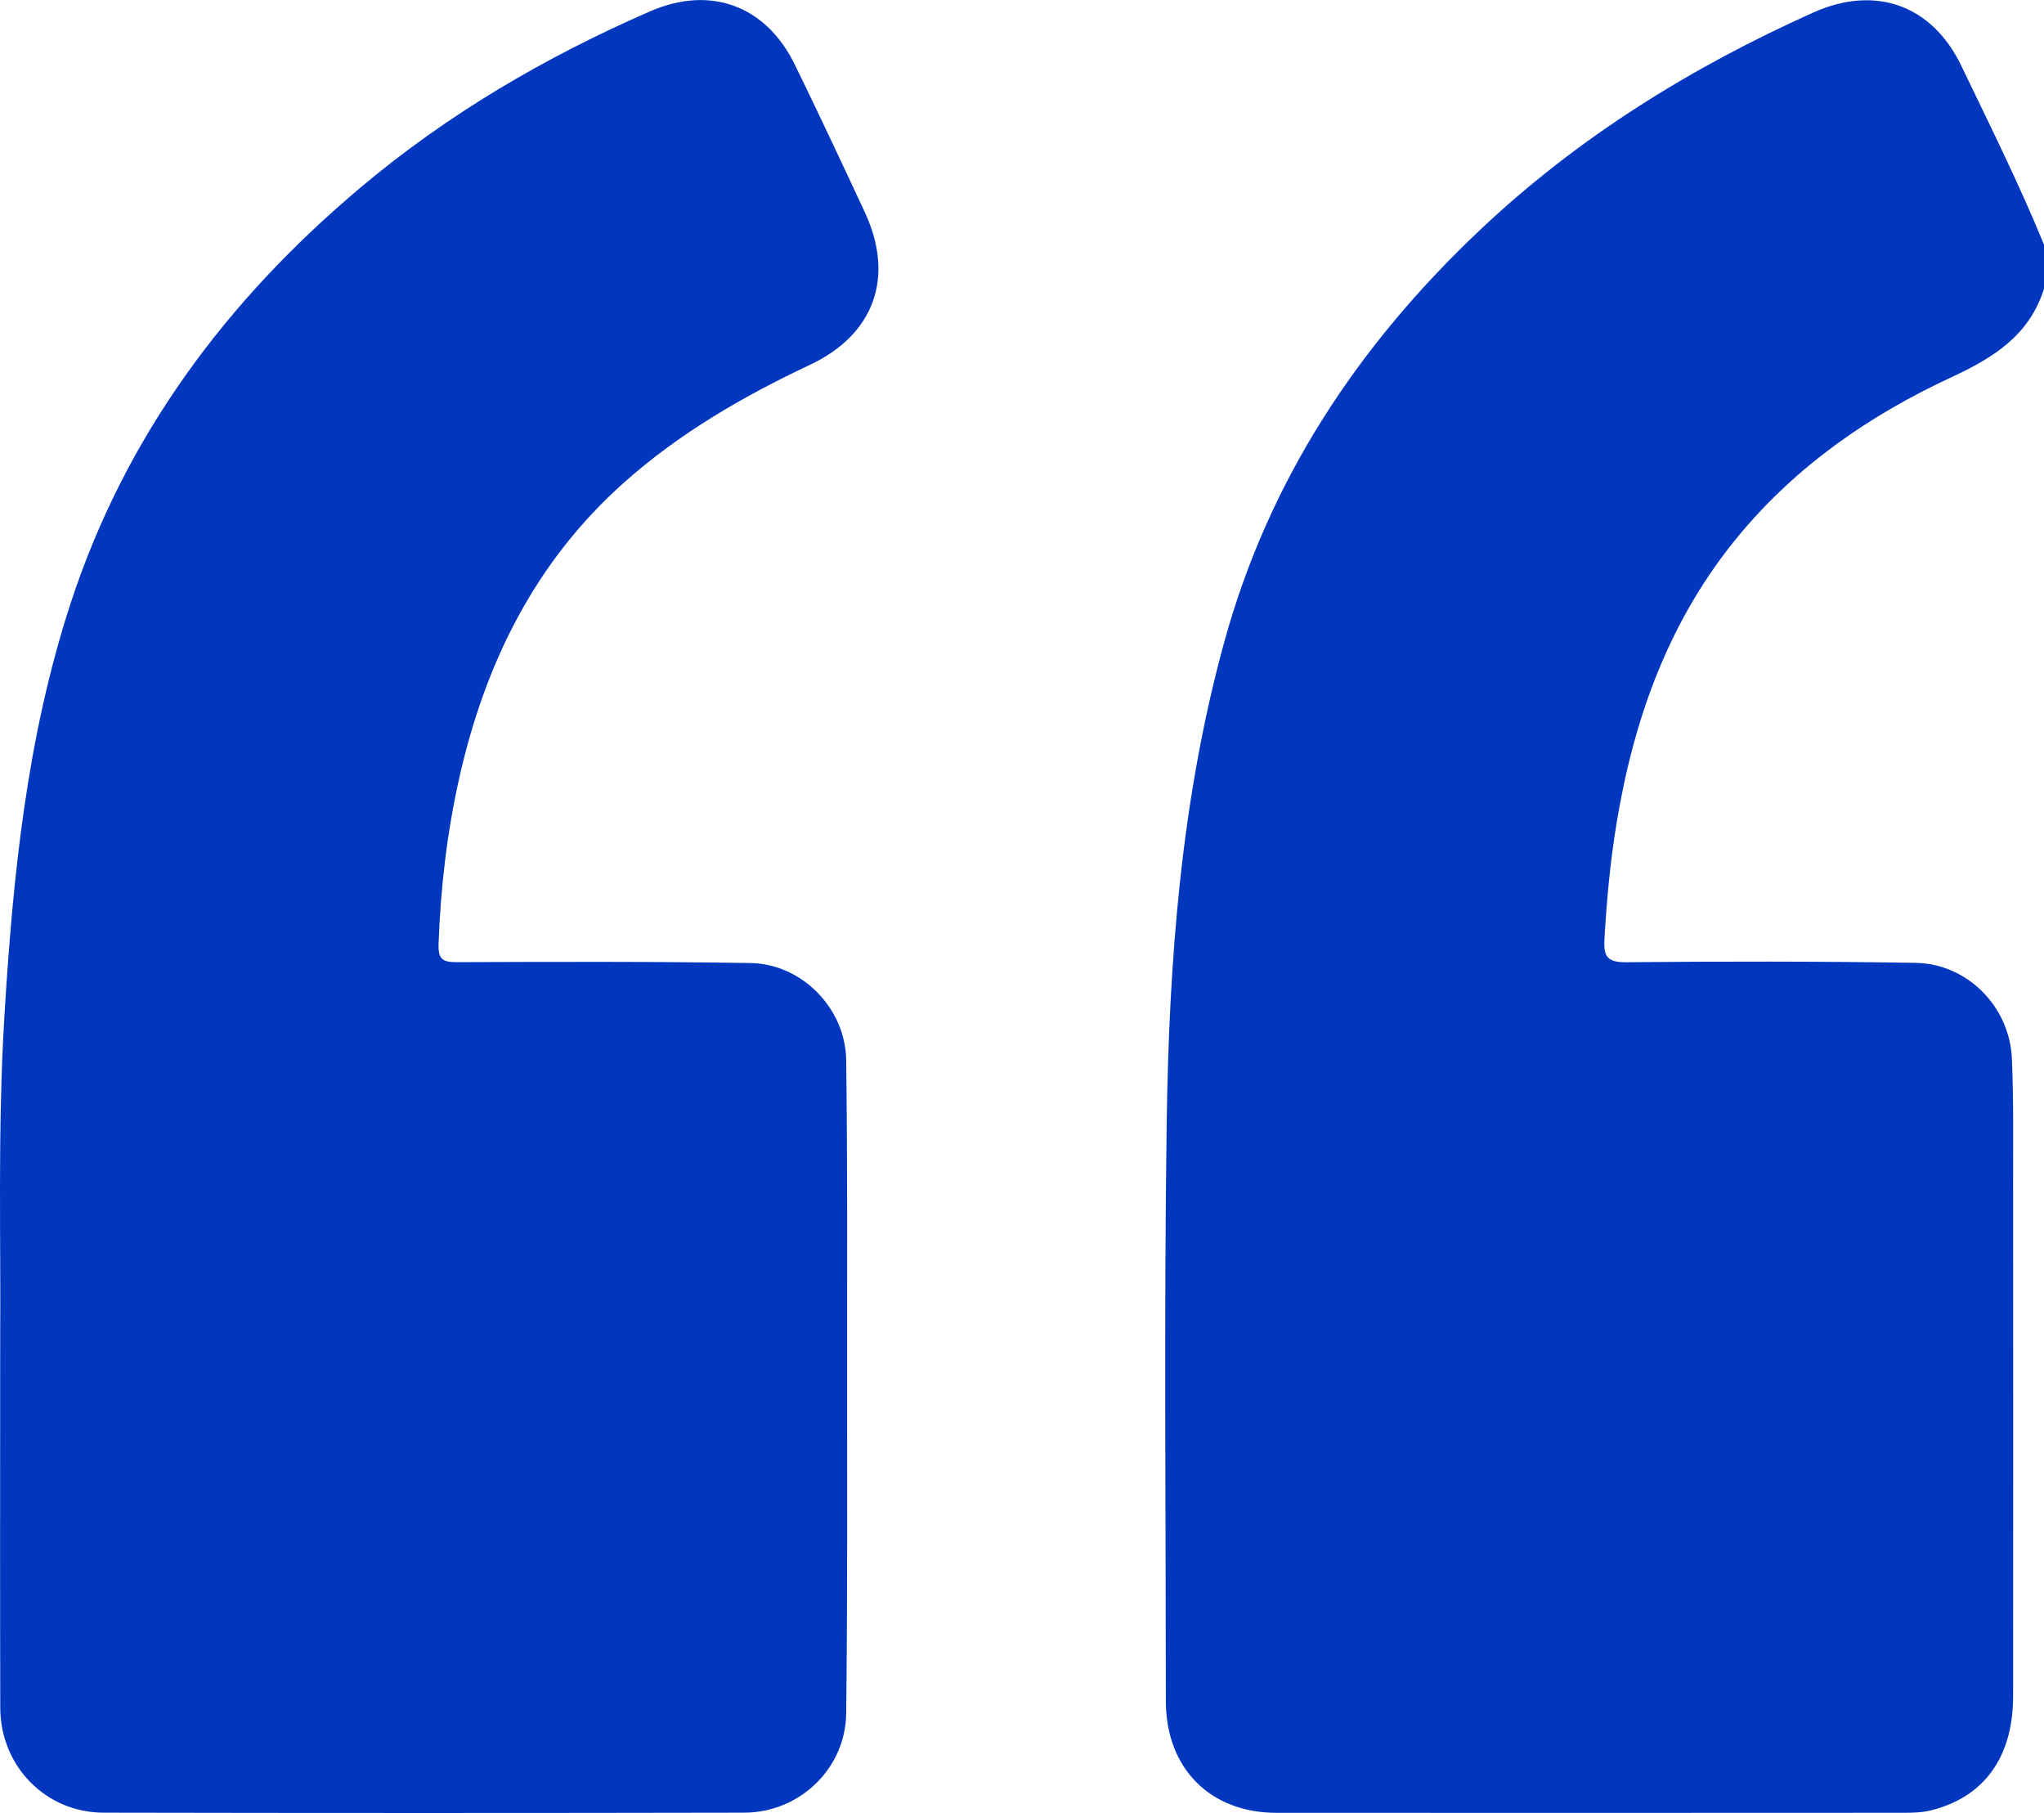 <svg width="53" height="47" viewBox="0 0 53 47" fill="none" xmlns="http://www.w3.org/2000/svg">
<g clip-path="url(#clip0_204_393)">
<path d="M53 7.486C52.622 8.693 51.685 9.276 50.607 9.776C48.492 10.755 46.597 12.064 45.092 13.876C43.302 16.031 42.378 18.566 41.924 21.299C41.756 22.306 41.661 23.321 41.603 24.341C41.576 24.796 41.672 24.95 42.169 24.945C44.669 24.922 47.17 24.92 49.671 24.961C51.016 24.984 52.111 26.098 52.168 27.449C52.213 28.504 52.198 29.562 52.199 30.619C52.202 35.071 52.203 39.524 52.199 43.977C52.197 45.554 51.446 46.591 50.065 46.933C49.834 46.99 49.587 46.995 49.348 46.995C43.931 46.998 38.515 46.999 33.099 46.996C31.374 46.995 30.231 45.84 30.23 44.097C30.229 39.107 30.181 34.116 30.252 29.127C30.311 24.924 30.62 20.736 31.742 16.652C32.9 12.433 35.22 8.946 38.363 5.974C40.907 3.567 43.837 1.752 47.017 0.325C48.618 -0.394 50.095 0.121 50.858 1.71C51.594 3.244 52.355 4.766 53 6.343V7.486L53 7.486Z" fill="#0037BE"/>
<path d="M0.005 34.723C0.026 32.236 -0.065 29.289 0.114 26.347C0.334 22.721 0.695 19.116 1.832 15.638C3.254 11.29 5.88 7.783 9.34 4.869C11.609 2.957 14.143 1.477 16.854 0.295C18.415 -0.386 19.858 0.137 20.61 1.678C21.23 2.946 21.829 4.224 22.425 5.504C23.204 7.177 22.675 8.67 21.001 9.458C19.265 10.276 17.618 11.228 16.177 12.513C13.875 14.564 12.581 17.187 11.912 20.153C11.592 21.571 11.425 23.012 11.372 24.468C11.357 24.88 11.486 24.945 11.857 24.943C14.393 24.934 16.928 24.925 19.463 24.966C20.791 24.988 21.922 26.14 21.941 27.477C21.976 30.11 21.965 32.744 21.965 35.377C21.965 38.392 21.977 41.408 21.941 44.422C21.924 45.851 20.73 46.99 19.296 46.992C13.759 47.003 8.222 47.003 2.685 46.992C1.188 46.99 0.012 45.788 0.007 44.277C-0.002 41.245 0.005 38.212 0.005 34.723V34.723Z" fill="#0037BE"/>
</g>
<defs>
<clipPath id="clip0_204_393">
<rect width="53" height="47" fill="white" transform="matrix(-1 0 0 -1 53 47)"/>
</clipPath>
</defs>
</svg>

